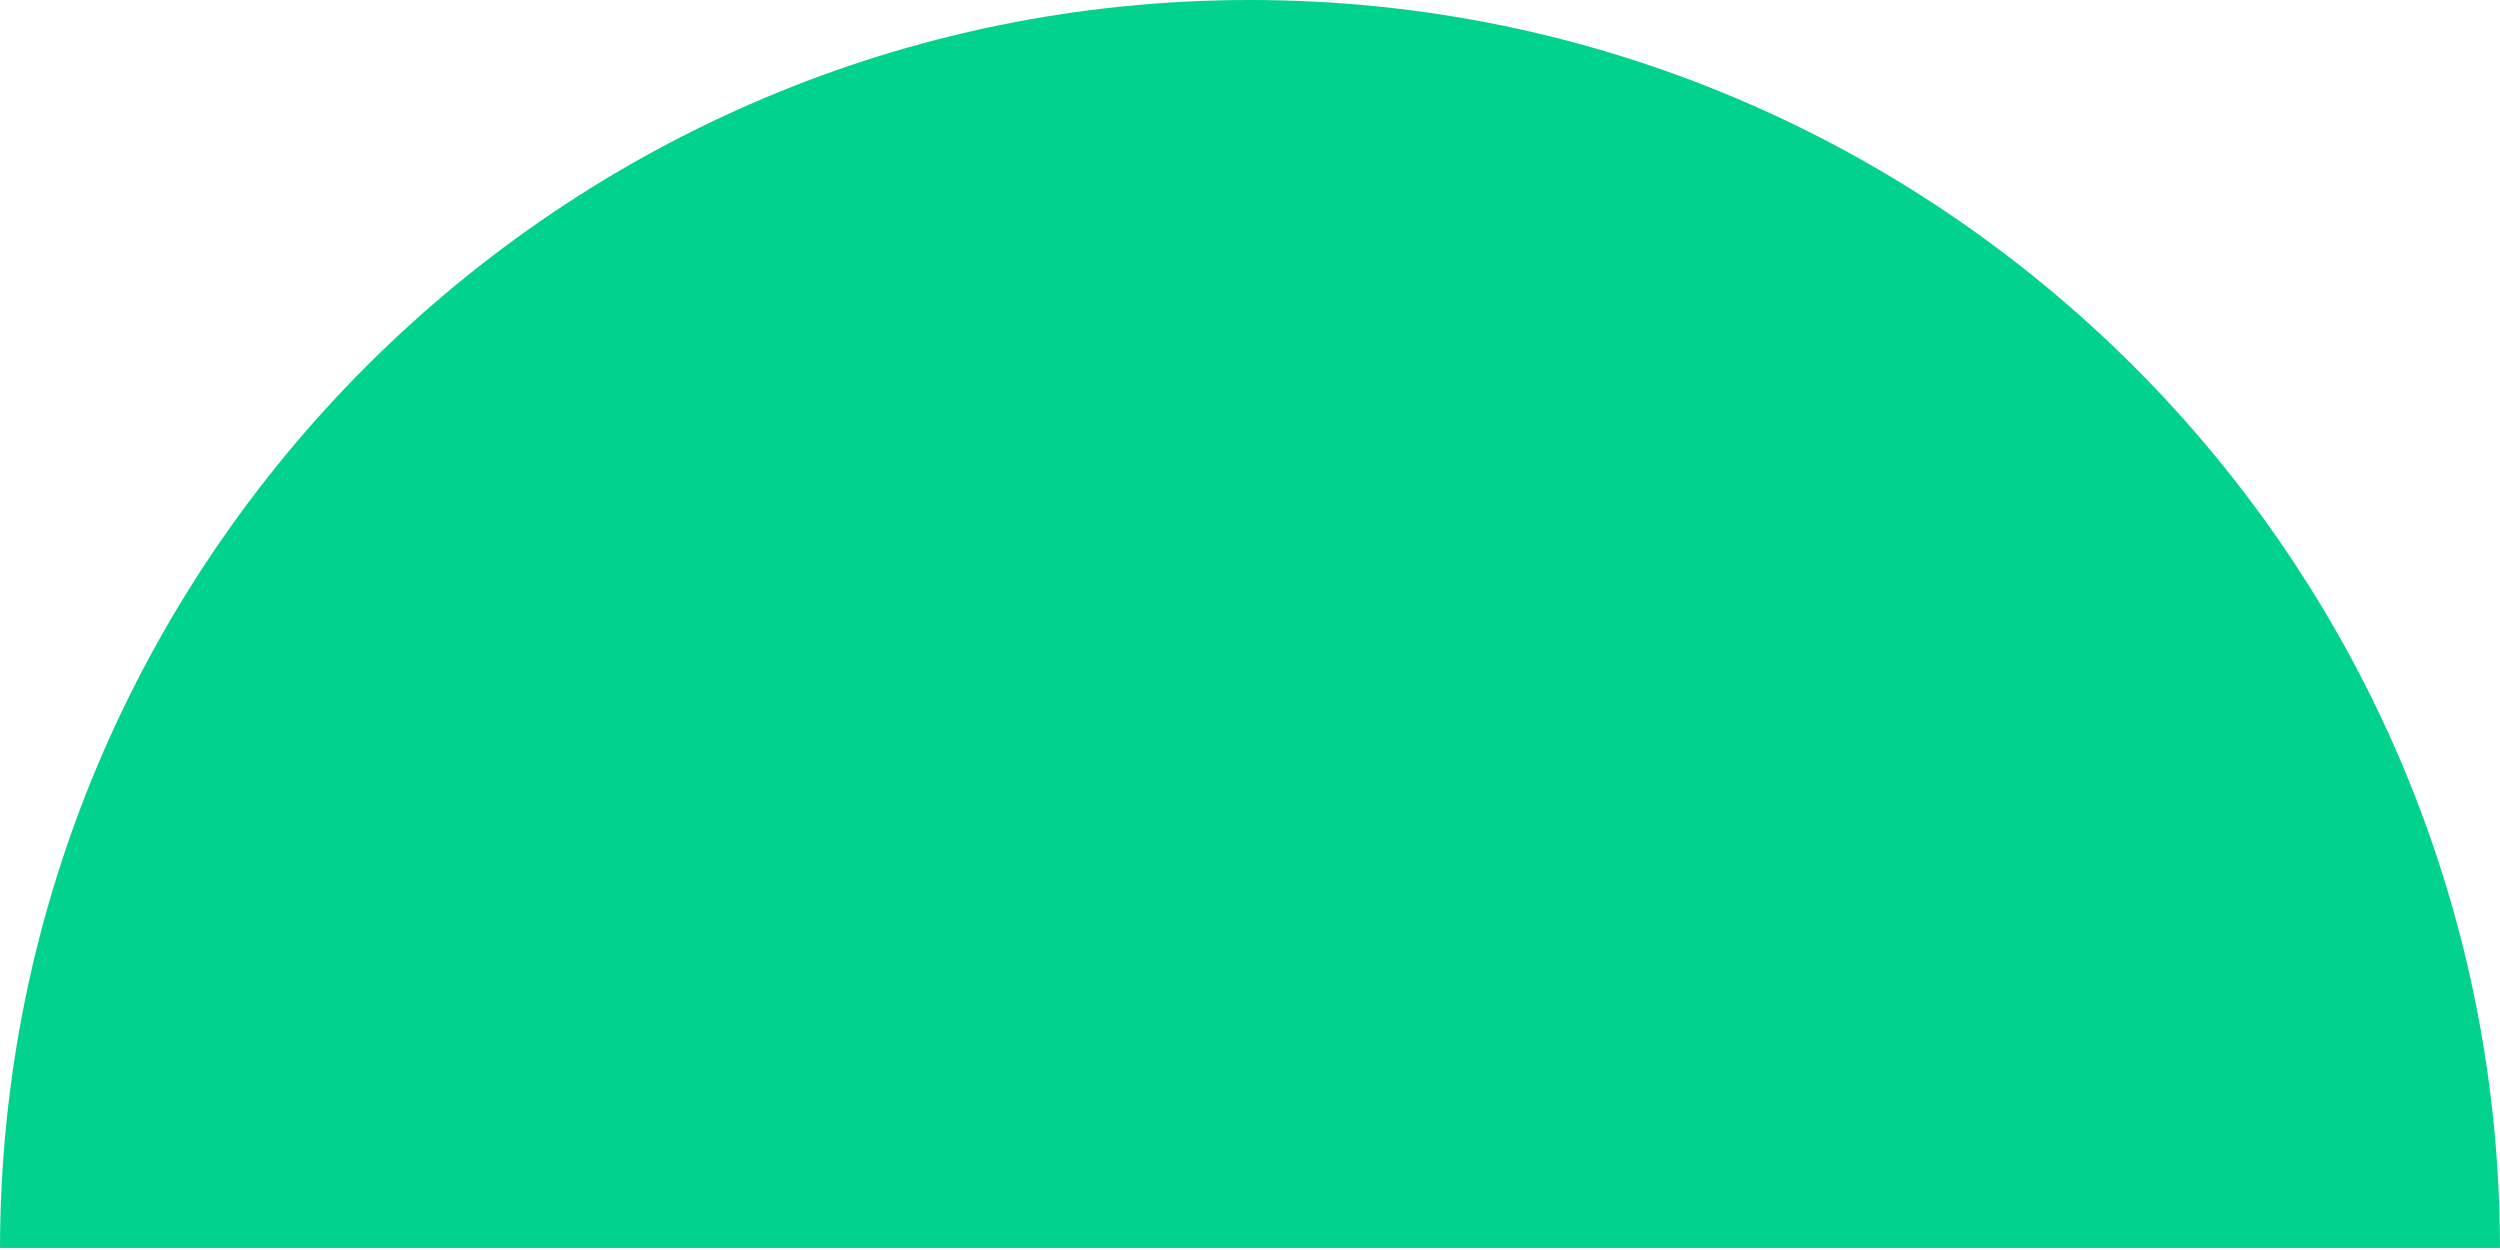 <svg xmlns="http://www.w3.org/2000/svg" width="70" height="35" viewBox="0 0 70 35" fill="none"><path d="M70 34.928C70 34.928 70 35 70 34.986C70 15.67 54.3 0 35 0C15.7 0 0 15.67 0 35V34.943H70V34.928Z" fill="#01D28E"></path></svg>